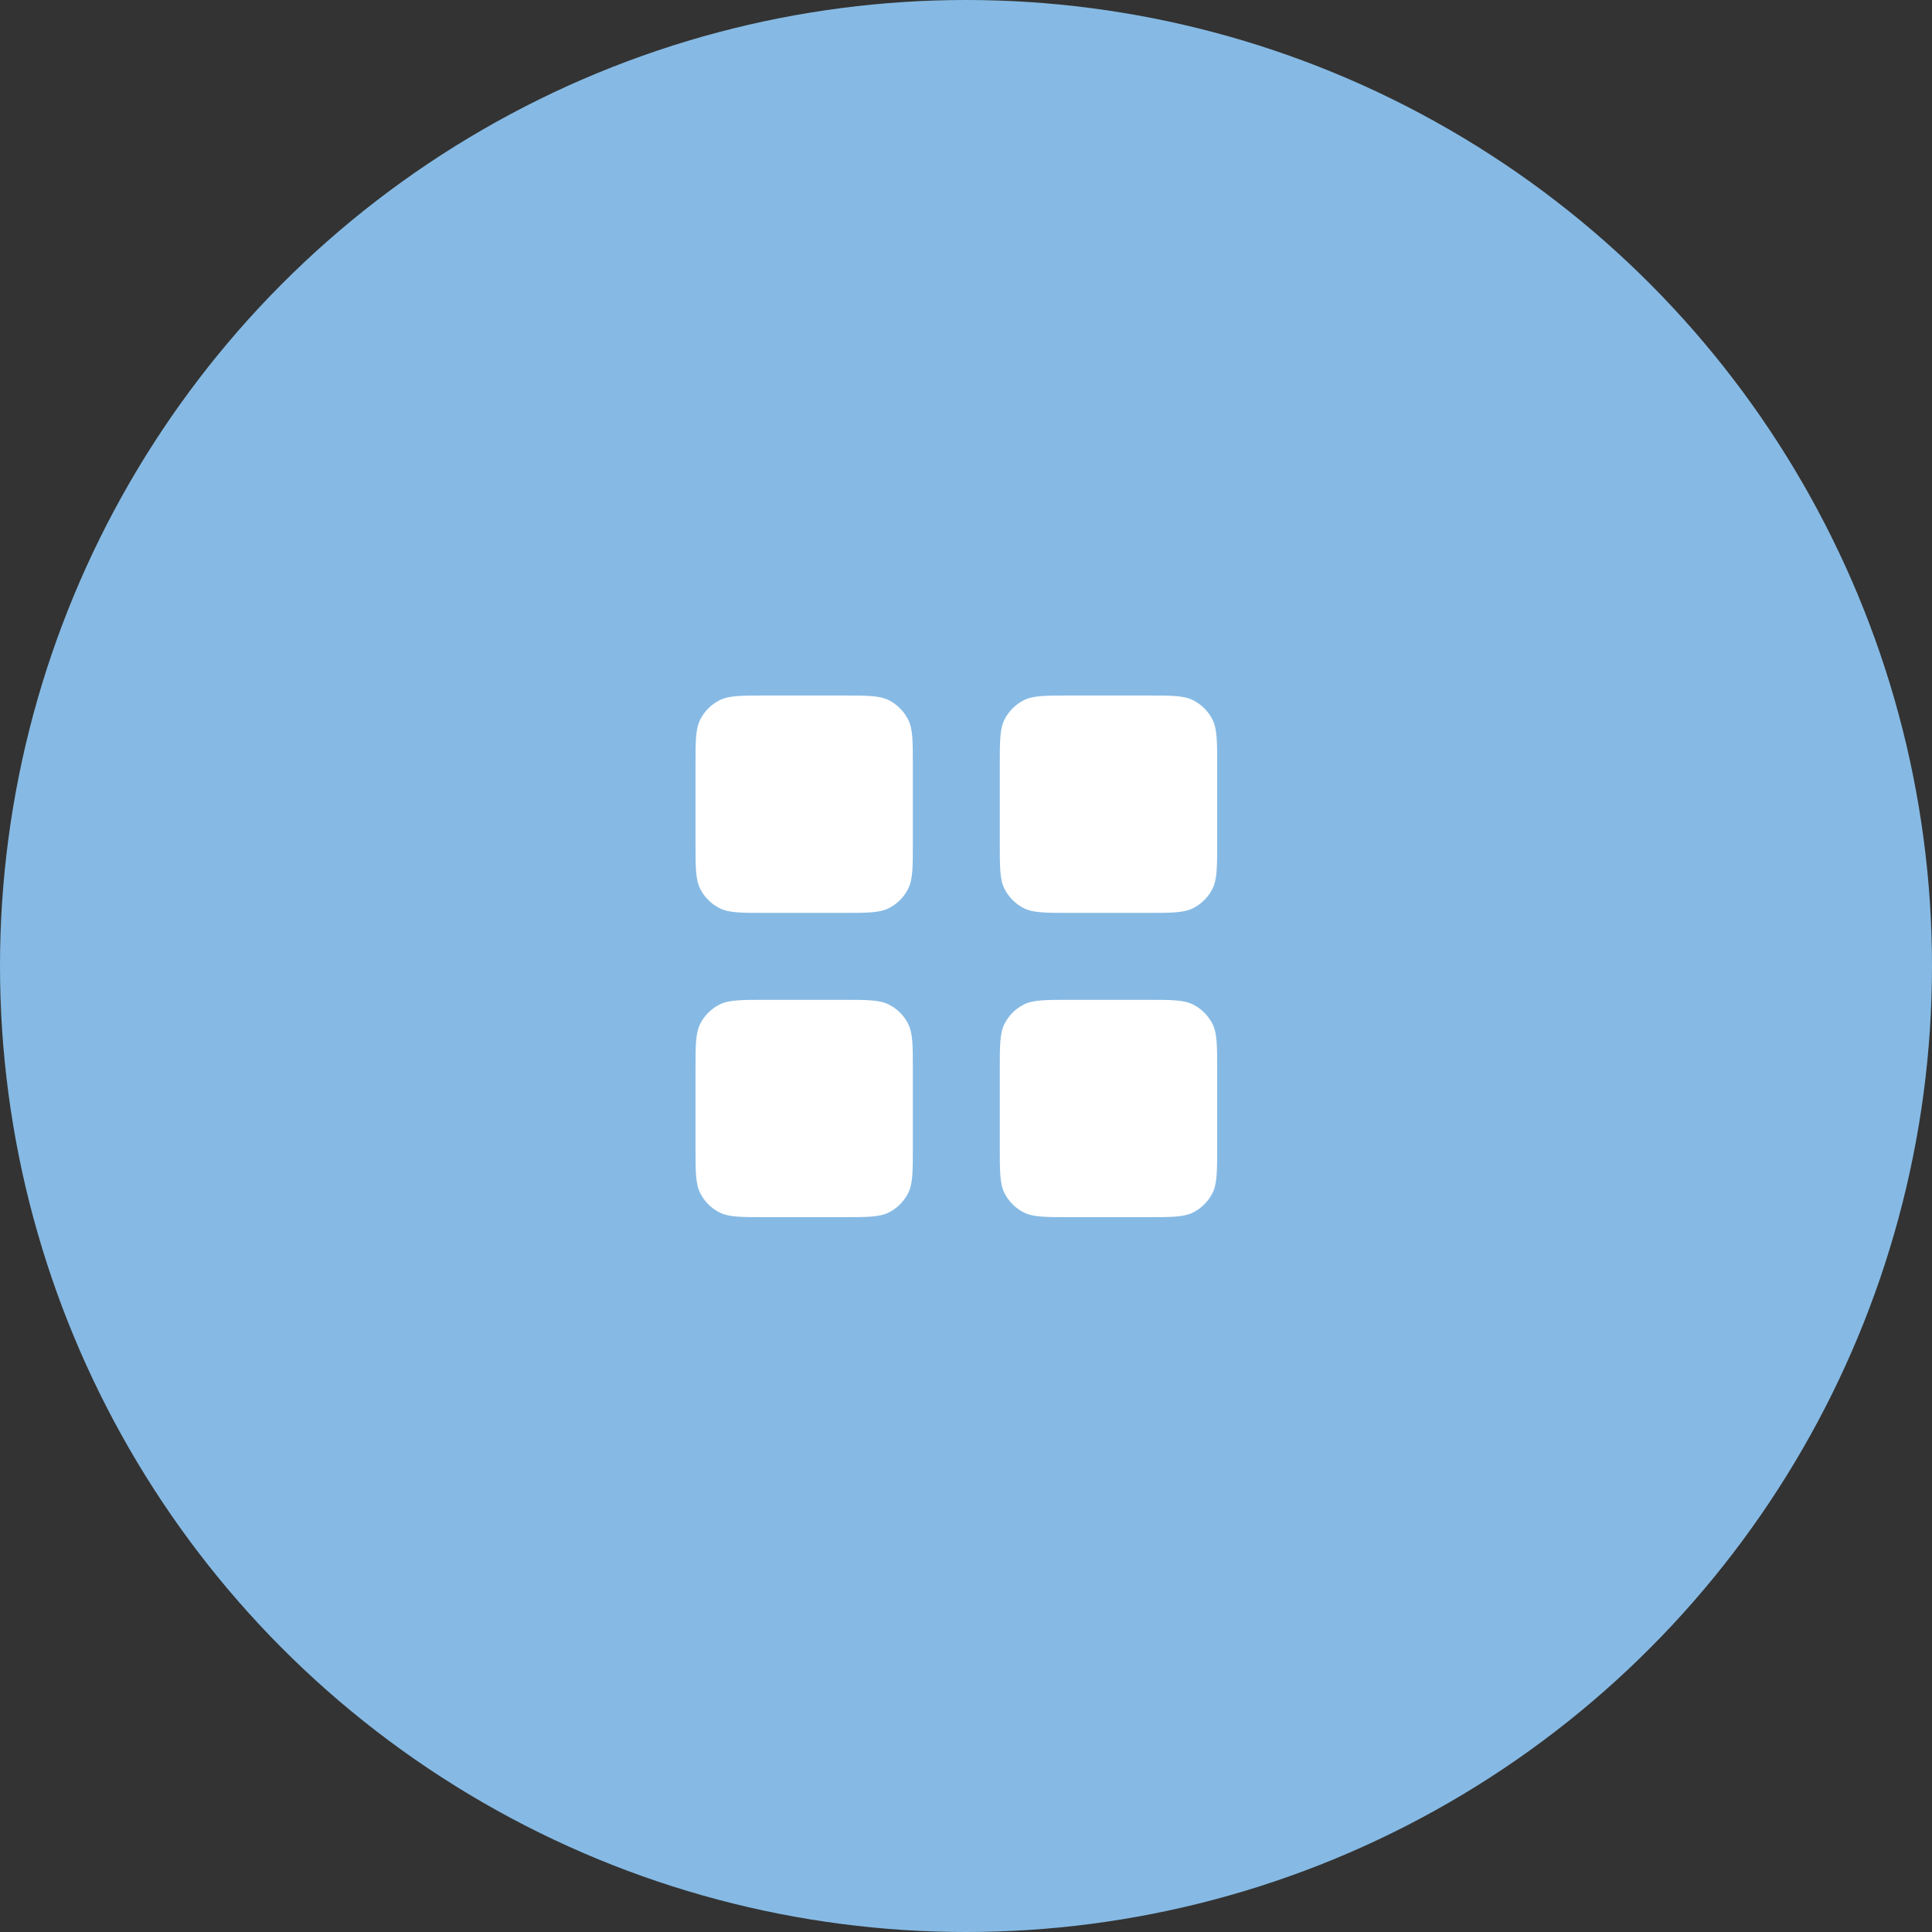 <svg width="49" height="49" viewBox="0 0 49 49" fill="none" xmlns="http://www.w3.org/2000/svg">
<rect x="0" y="0" width="49" height="49" fill="#333333" stroke="none"/>
<circle cx="24.5" cy="24.5" r="24.5" fill="#86BAE4"/>
<path fill-rule="evenodd" clip-rule="evenodd" d="M25.478 18.246C25.357 18.484 25.357 18.795 25.357 19.417V21.376C25.357 21.998 25.357 22.309 25.478 22.546C25.585 22.755 25.755 22.925 25.963 23.032C26.201 23.153 26.512 23.153 27.134 23.153H29.093C29.715 23.153 30.026 23.153 30.263 23.032C30.472 22.925 30.642 22.755 30.749 22.546C30.87 22.309 30.87 21.998 30.87 21.376V19.417C30.87 18.795 30.87 18.484 30.749 18.246C30.642 18.037 30.472 17.868 30.263 17.761C30.026 17.64 29.715 17.64 29.093 17.64H27.134C26.512 17.64 26.201 17.64 25.963 17.761C25.755 17.868 25.585 18.037 25.478 18.246ZM17.761 18.247C17.64 18.484 17.64 18.795 17.64 19.417V21.376C17.64 21.998 17.64 22.309 17.761 22.546C17.867 22.755 18.037 22.925 18.246 23.032C18.484 23.153 18.794 23.153 19.416 23.153H21.376C21.997 23.153 22.308 23.153 22.546 23.032C22.755 22.925 22.925 22.755 23.031 22.546C23.152 22.309 23.152 21.998 23.152 21.376V19.417C23.152 18.795 23.152 18.484 23.031 18.247C22.925 18.038 22.755 17.868 22.546 17.761C22.308 17.64 21.997 17.64 21.376 17.64H19.416C18.794 17.64 18.484 17.64 18.246 17.761C18.037 17.868 17.867 18.038 17.761 18.247ZM25.357 27.134C25.357 26.512 25.357 26.201 25.478 25.964C25.585 25.755 25.755 25.585 25.963 25.479C26.201 25.358 26.512 25.358 27.134 25.358H29.093C29.715 25.358 30.026 25.358 30.263 25.479C30.472 25.585 30.642 25.755 30.749 25.964C30.87 26.201 30.87 26.512 30.87 27.134V29.093C30.87 29.715 30.87 30.026 30.749 30.264C30.642 30.473 30.472 30.643 30.263 30.749C30.026 30.87 29.715 30.87 29.093 30.87H27.134C26.512 30.87 26.201 30.87 25.963 30.749C25.755 30.643 25.585 30.473 25.478 30.264C25.357 30.026 25.357 29.715 25.357 29.093V27.134ZM17.761 25.964C17.64 26.201 17.64 26.512 17.64 27.134V29.093C17.64 29.715 17.64 30.026 17.761 30.264C17.867 30.473 18.037 30.643 18.246 30.749C18.483 30.87 18.794 30.87 19.416 30.87H21.375C21.997 30.87 22.308 30.87 22.546 30.749C22.755 30.643 22.925 30.473 23.031 30.264C23.152 30.026 23.152 29.715 23.152 29.093V27.134C23.152 26.512 23.152 26.201 23.031 25.964C22.925 25.755 22.755 25.585 22.546 25.479C22.308 25.358 21.997 25.358 21.375 25.358H19.416C18.794 25.358 18.483 25.358 18.246 25.479C18.037 25.585 17.867 25.755 17.761 25.964Z" fill="white"/>
</svg>

